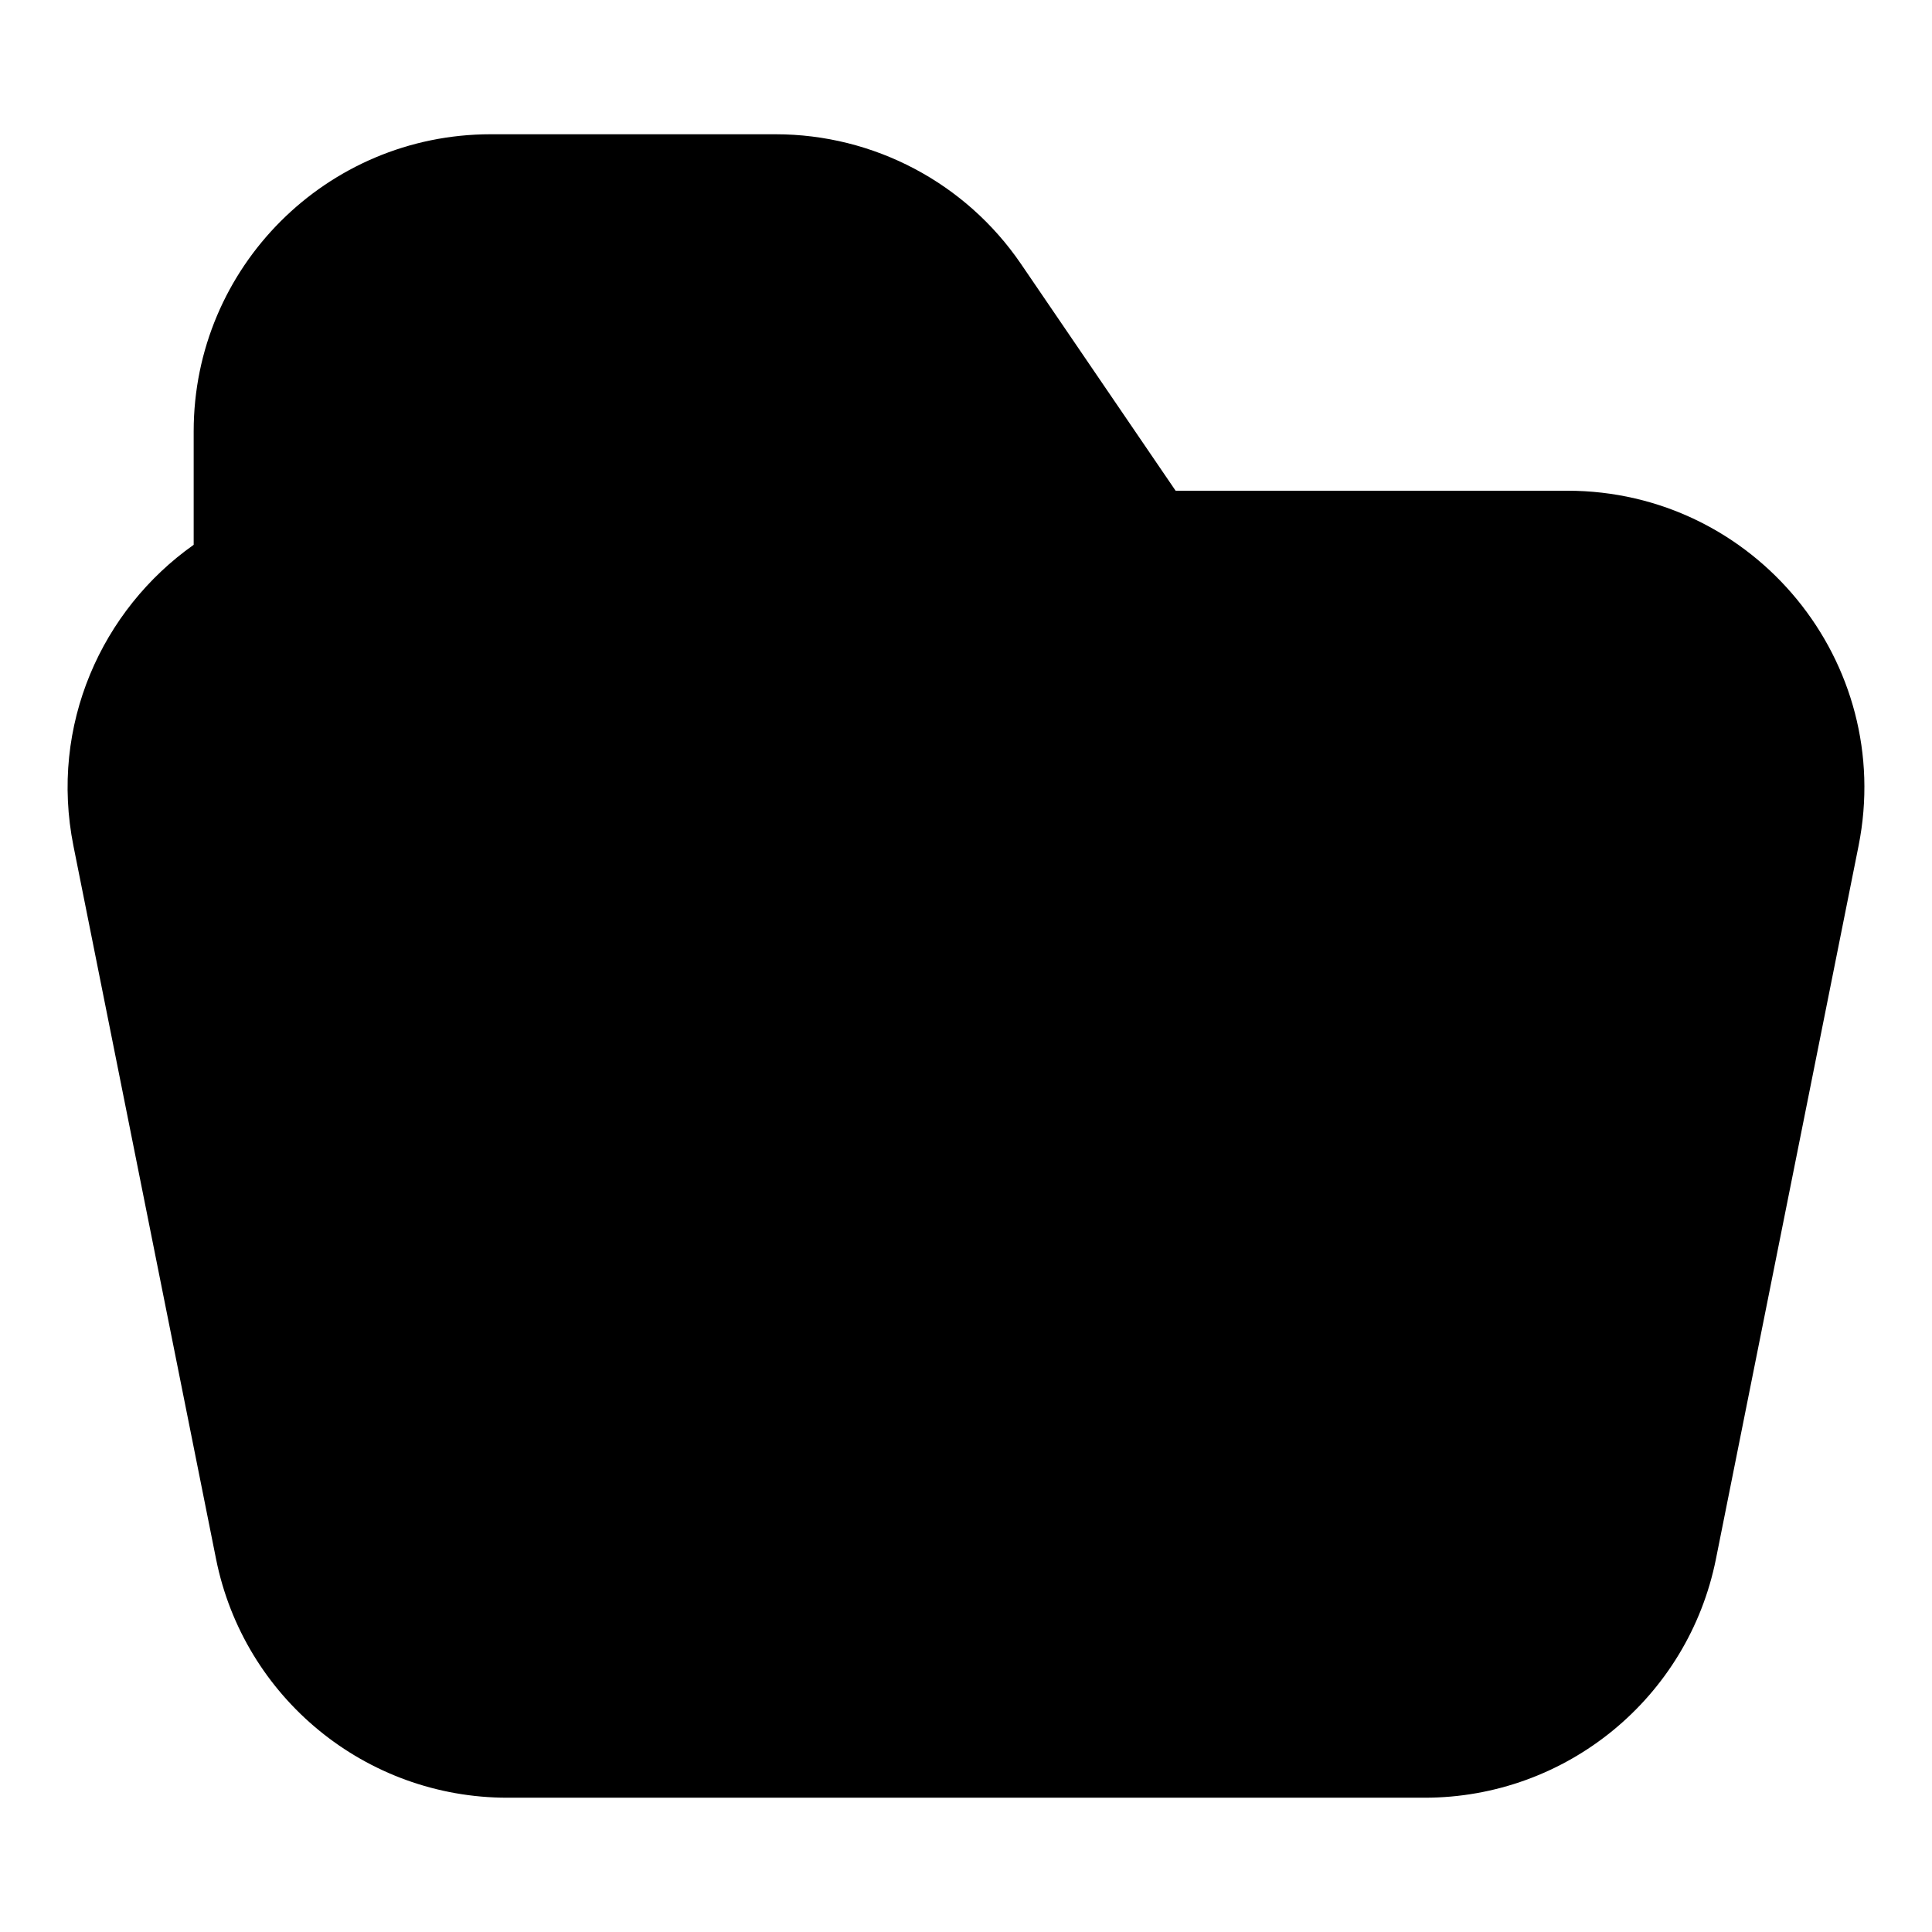 <?xml version="1.0" encoding="UTF-8"?>
<!-- Uploaded to: ICON Repo, www.iconrepo.com, Generator: ICON Repo Mixer Tools -->
<svg fill="#000000" width="800px" height="800px" version="1.1" viewBox="144 144 512 512" xmlns="http://www.w3.org/2000/svg">
 <path d="m274.05 179.58c-43.477 0-78.723 35.242-78.723 78.719v30.078c-24.371 17.223-38.262 47.82-31.859 79.824l37.785 188.93c7.359 36.797 39.668 63.281 77.191 63.281h243.11c37.523 0 69.832-26.484 77.191-63.281l37.785-188.93c9.742-48.711-27.516-94.156-77.191-94.156h-103.79l-40.969-60.09c-14.664-21.508-39.012-34.375-65.043-34.375z"/>
</svg>